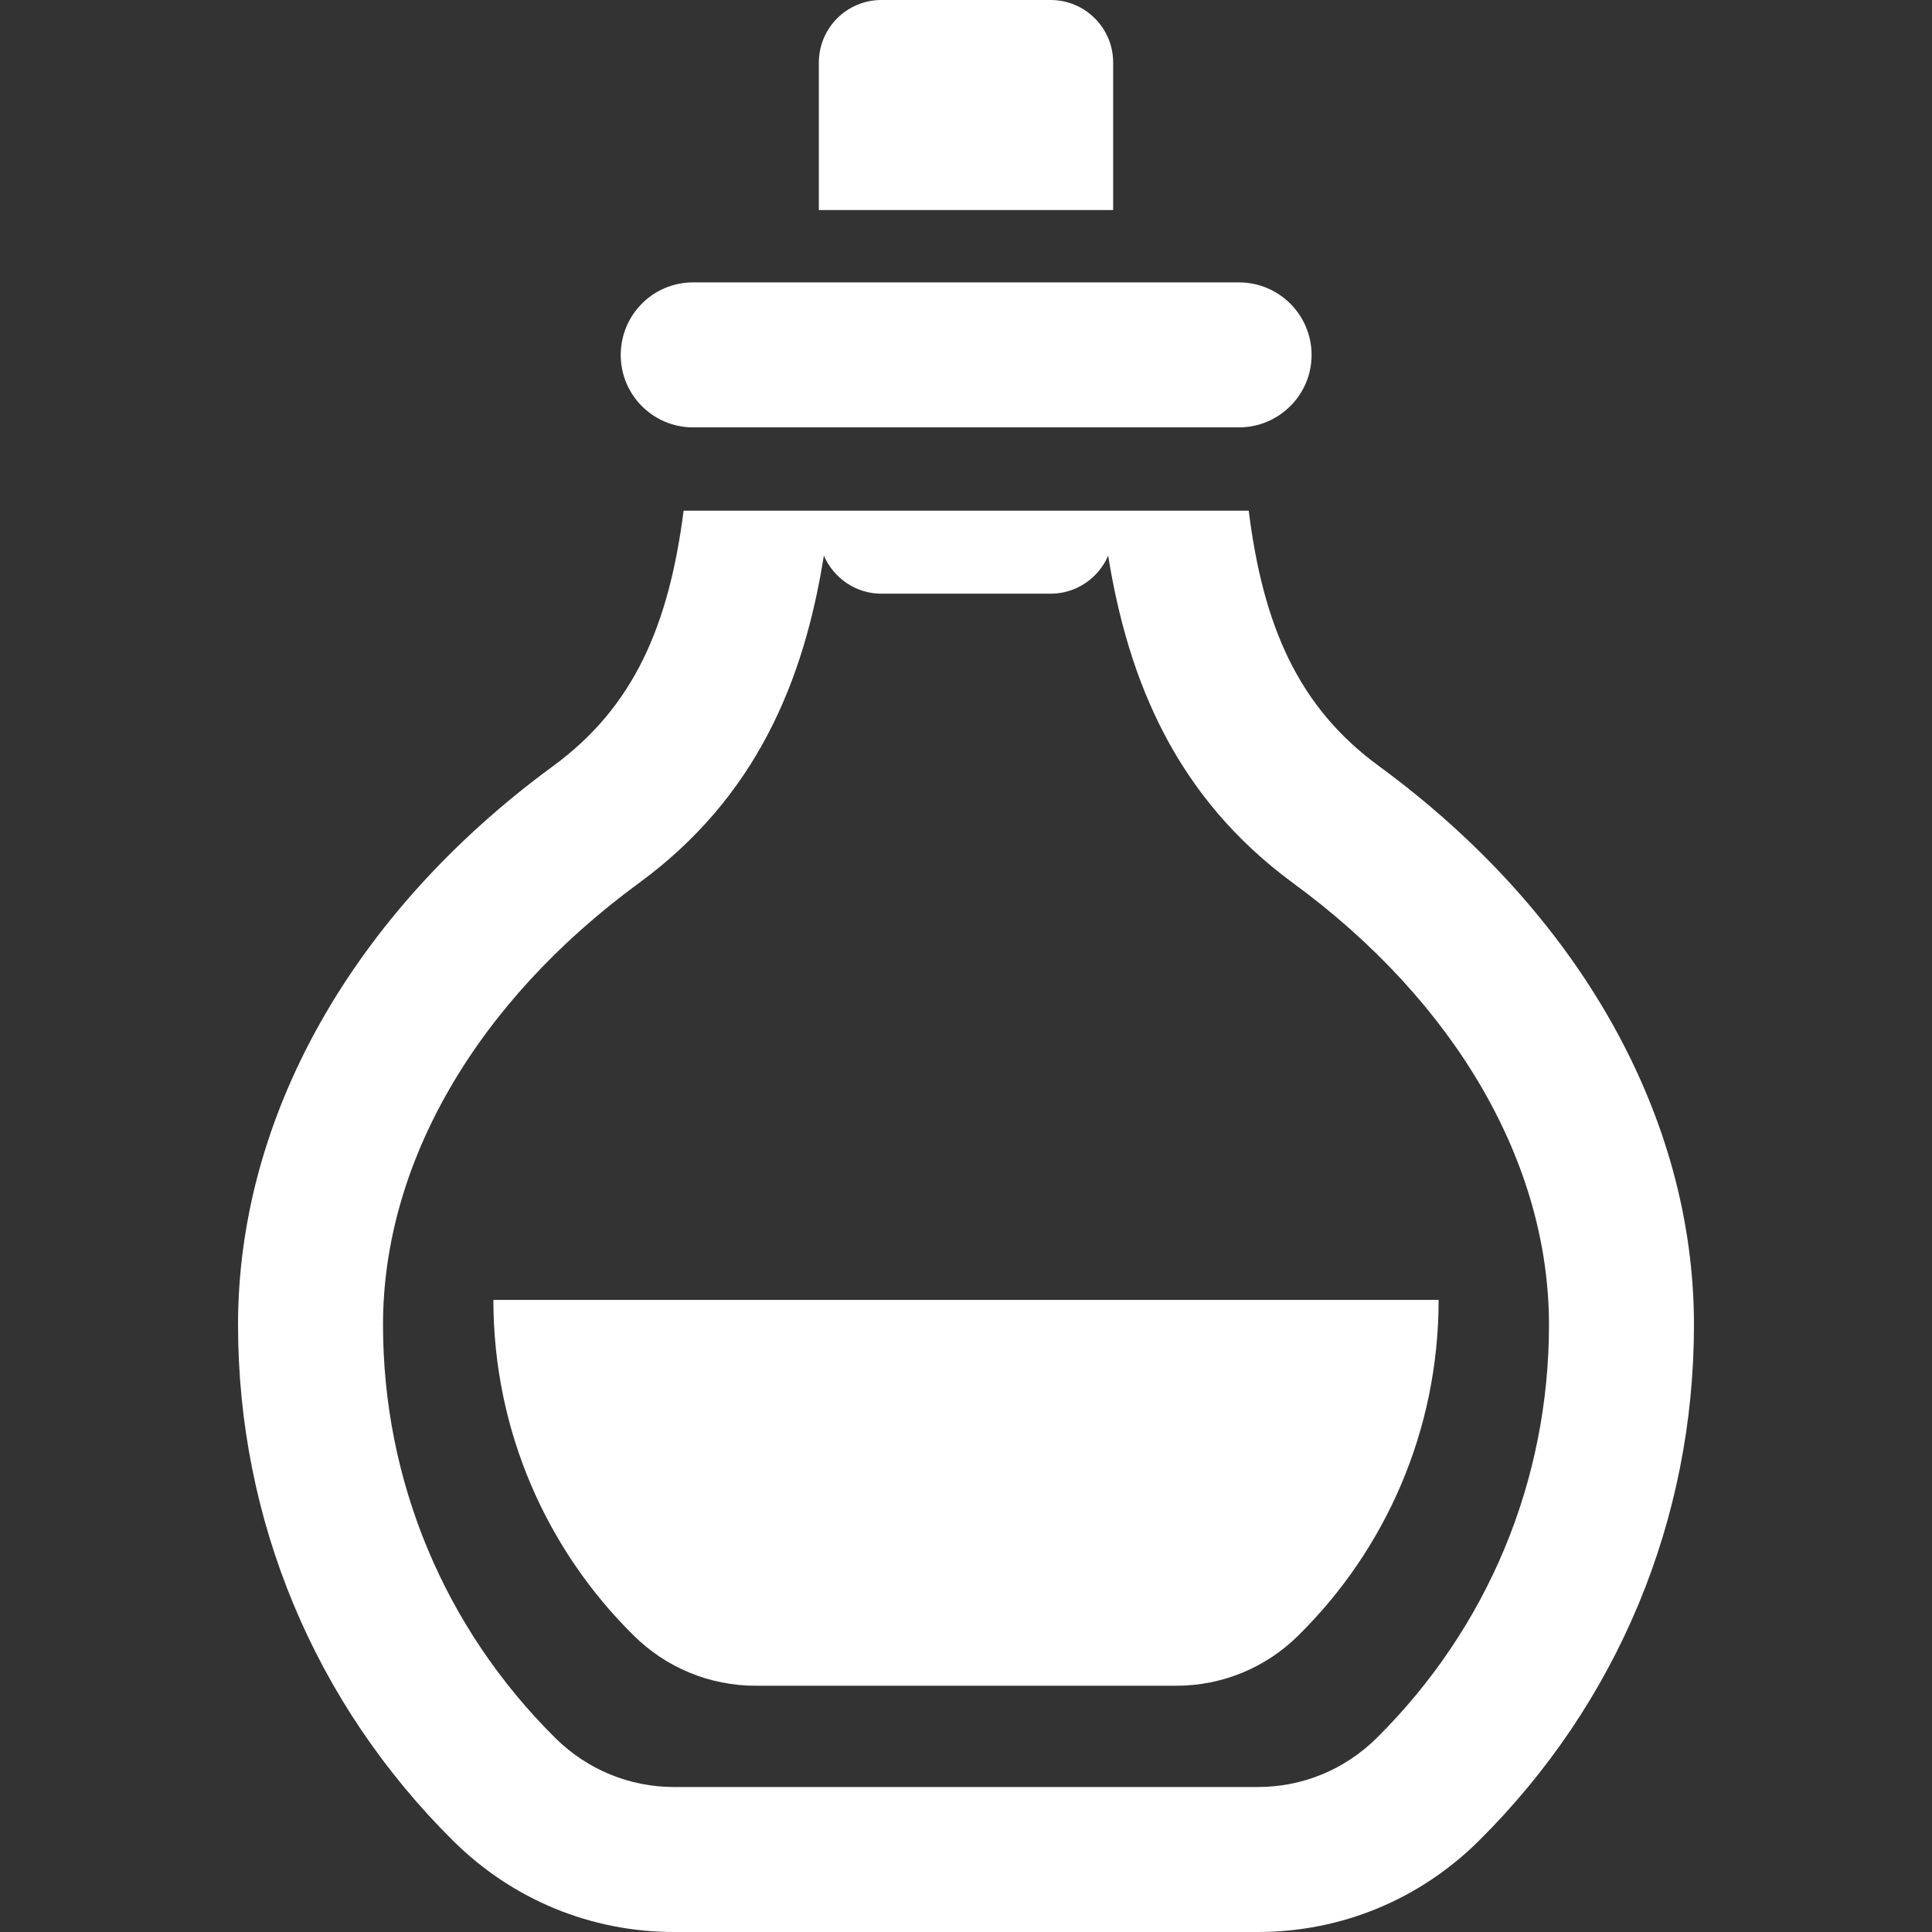 <?xml version="1.0" encoding="UTF-8"?> <svg xmlns="http://www.w3.org/2000/svg" xmlns:xlink="http://www.w3.org/1999/xlink" width="24px" height="24px" viewBox="0 0 24 24" version="1.1"><rect x="0" y="0" width="24" height="24" fill="#333333" stroke="none"/><g id="surface1"><path style=" stroke:none;fill-rule:nonzero;fill:rgb(100%,100%,100%);fill-opacity:1;" d="M 17.871 16.148 L 6.129 16.148 C 6.129 17.777 6.793 19.25 7.867 20.312 C 8.27 20.715 8.816 20.941 9.387 20.941 L 14.613 20.941 C 15.184 20.941 15.73 20.715 16.133 20.312 C 17.207 19.25 17.871 17.777 17.871 16.148 Z M 17.871 16.148 "></path><path style=" stroke:none;fill-rule:nonzero;fill:rgb(100%,100%,100%);fill-opacity:1;" d="M 13.828 0.777 C 13.828 0.348 13.48 0 13.051 0 L 10.949 0 C 10.52 0 10.172 0.348 10.172 0.777 L 10.172 2.609 L 13.828 2.609 Z M 13.828 0.777 "></path><path style=" stroke:none;fill-rule:nonzero;fill:rgb(100%,100%,100%);fill-opacity:1;" d="M 8.609 5.309 L 15.391 5.309 C 15.887 5.309 16.293 4.906 16.293 4.41 C 16.293 3.91 15.887 3.508 15.391 3.508 L 8.609 3.508 C 8.113 3.508 7.711 3.91 7.711 4.41 C 7.711 4.906 8.113 5.309 8.609 5.309 Z M 8.609 5.309 "></path><path style=" stroke:none;fill-rule:nonzero;fill:rgb(100%,100%,100%);fill-opacity:1;" d="M 17.129 9.516 C 16.125 8.781 15.691 7.773 15.512 6.344 L 8.492 6.344 C 8.309 7.77 7.875 8.781 6.871 9.516 C 4.383 11.34 2.957 13.871 2.957 16.457 C 2.957 18.883 3.906 21.16 5.633 22.871 C 6.367 23.598 7.34 24 8.375 24 L 15.625 24 C 16.66 24 17.633 23.598 18.367 22.871 C 20.094 21.16 21.043 18.883 21.043 16.457 C 21.043 13.871 19.617 11.34 17.129 9.516 Z M 17.102 21.59 C 16.703 21.984 16.18 22.199 15.625 22.199 L 8.375 22.199 C 7.82 22.199 7.297 21.984 6.898 21.59 C 5.52 20.223 4.758 18.398 4.758 16.457 C 4.758 14.449 5.918 12.449 7.938 10.969 C 9.395 9.902 9.988 8.457 10.234 6.902 C 10.355 7.18 10.629 7.375 10.949 7.375 L 13.051 7.375 C 13.371 7.375 13.648 7.18 13.766 6.902 C 14.016 8.457 14.609 9.902 16.062 10.969 C 18.082 12.449 19.242 14.449 19.242 16.457 C 19.242 18.398 18.48 20.223 17.102 21.59 Z M 17.102 21.59 "></path></g></svg> 